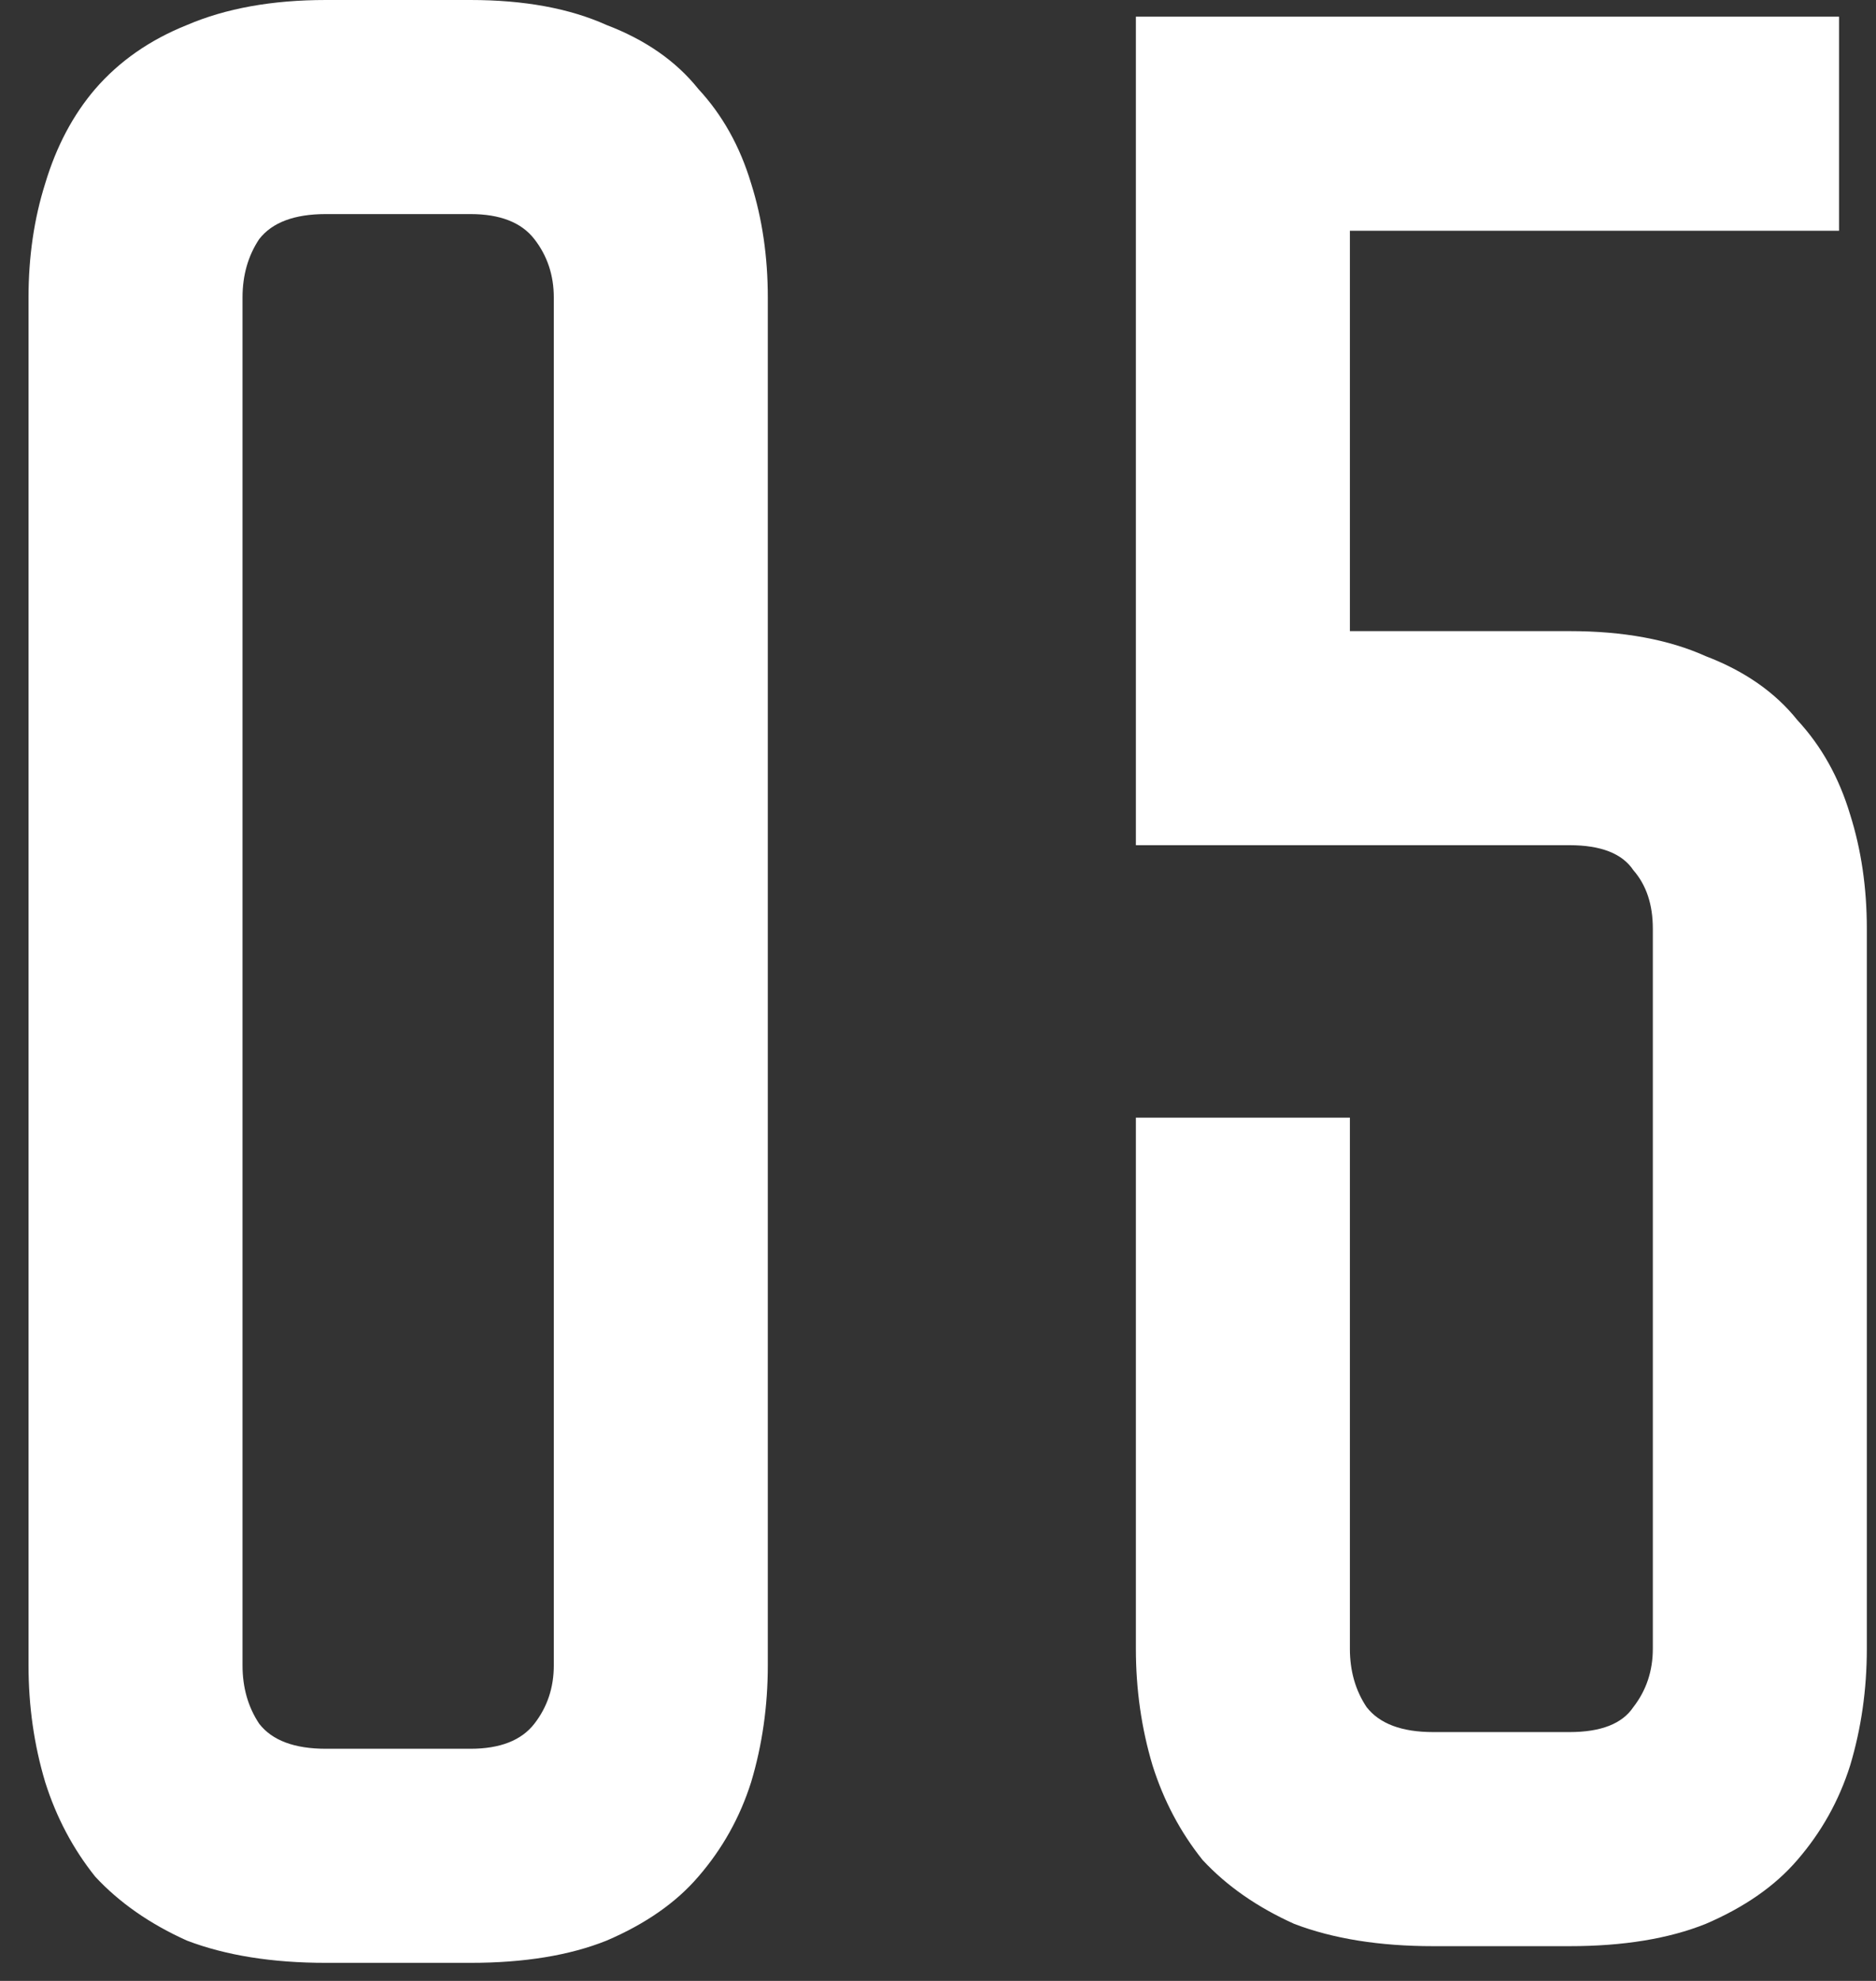 <?xml version="1.0" encoding="UTF-8"?> <svg xmlns="http://www.w3.org/2000/svg" width="54" height="57" viewBox="0 0 54 57" fill="none"><rect x="0" y="0" width="54" height="57" fill="#333333" stroke="none"/> <path d="M13.541 -3.8147e-06C15.088 -3.8147e-06 16.394 0.24 17.461 0.72C18.581 1.147 19.461 1.76 20.101 2.56C20.794 3.307 21.301 4.213 21.621 5.28C21.941 6.293 22.101 7.387 22.101 8.56V47.92C22.101 49.093 21.941 50.213 21.621 51.28C21.301 52.293 20.794 53.2 20.101 54C19.461 54.747 18.581 55.36 17.461 55.84C16.394 56.267 15.088 56.48 13.541 56.48H9.381C7.834 56.48 6.501 56.267 5.381 55.84C4.314 55.36 3.434 54.747 2.741 54C2.101 53.2 1.621 52.293 1.301 51.28C0.981 50.213 0.821 49.093 0.821 47.92V8.56C0.821 7.387 0.981 6.293 1.301 5.28C1.621 4.213 2.101 3.307 2.741 2.56C3.434 1.76 4.314 1.147 5.381 0.72C6.501 0.24 7.834 -3.8147e-06 9.381 -3.8147e-06H13.541ZM13.541 50.32C14.394 50.32 15.008 50.08 15.381 49.6C15.754 49.12 15.941 48.56 15.941 47.92V8.56C15.941 7.92 15.754 7.36 15.381 6.88C15.008 6.4 14.394 6.16 13.541 6.16H9.381C8.474 6.16 7.834 6.4 7.461 6.88C7.141 7.36 6.981 7.92 6.981 8.56V47.92C6.981 48.56 7.141 49.12 7.461 49.6C7.834 50.08 8.474 50.32 9.381 50.32H13.541ZM38.856 6.64V18.16H45.176C46.722 18.16 48.029 18.4 49.096 18.88C50.216 19.307 51.096 19.92 51.736 20.72C52.429 21.467 52.936 22.373 53.256 23.44C53.576 24.453 53.736 25.547 53.736 26.72V47.44C53.736 48.613 53.576 49.733 53.256 50.8C52.936 51.813 52.429 52.72 51.736 53.52C51.096 54.267 50.216 54.88 49.096 55.36C48.029 55.787 46.722 56 45.176 56H41.256C39.709 56 38.376 55.787 37.256 55.36C36.189 54.88 35.309 54.267 34.616 53.52C33.976 52.72 33.496 51.813 33.176 50.8C32.856 49.733 32.696 48.613 32.696 47.44V32.16H38.856V47.44C38.856 48.08 39.016 48.64 39.336 49.12C39.709 49.6 40.349 49.84 41.256 49.84H45.176C46.083 49.84 46.696 49.6 47.016 49.12C47.389 48.64 47.576 48.08 47.576 47.44V26.72C47.576 26.027 47.389 25.467 47.016 25.04C46.696 24.56 46.083 24.32 45.176 24.32H32.696V0.48H52.936V6.64H38.856Z" fill="white"></path> </svg> 